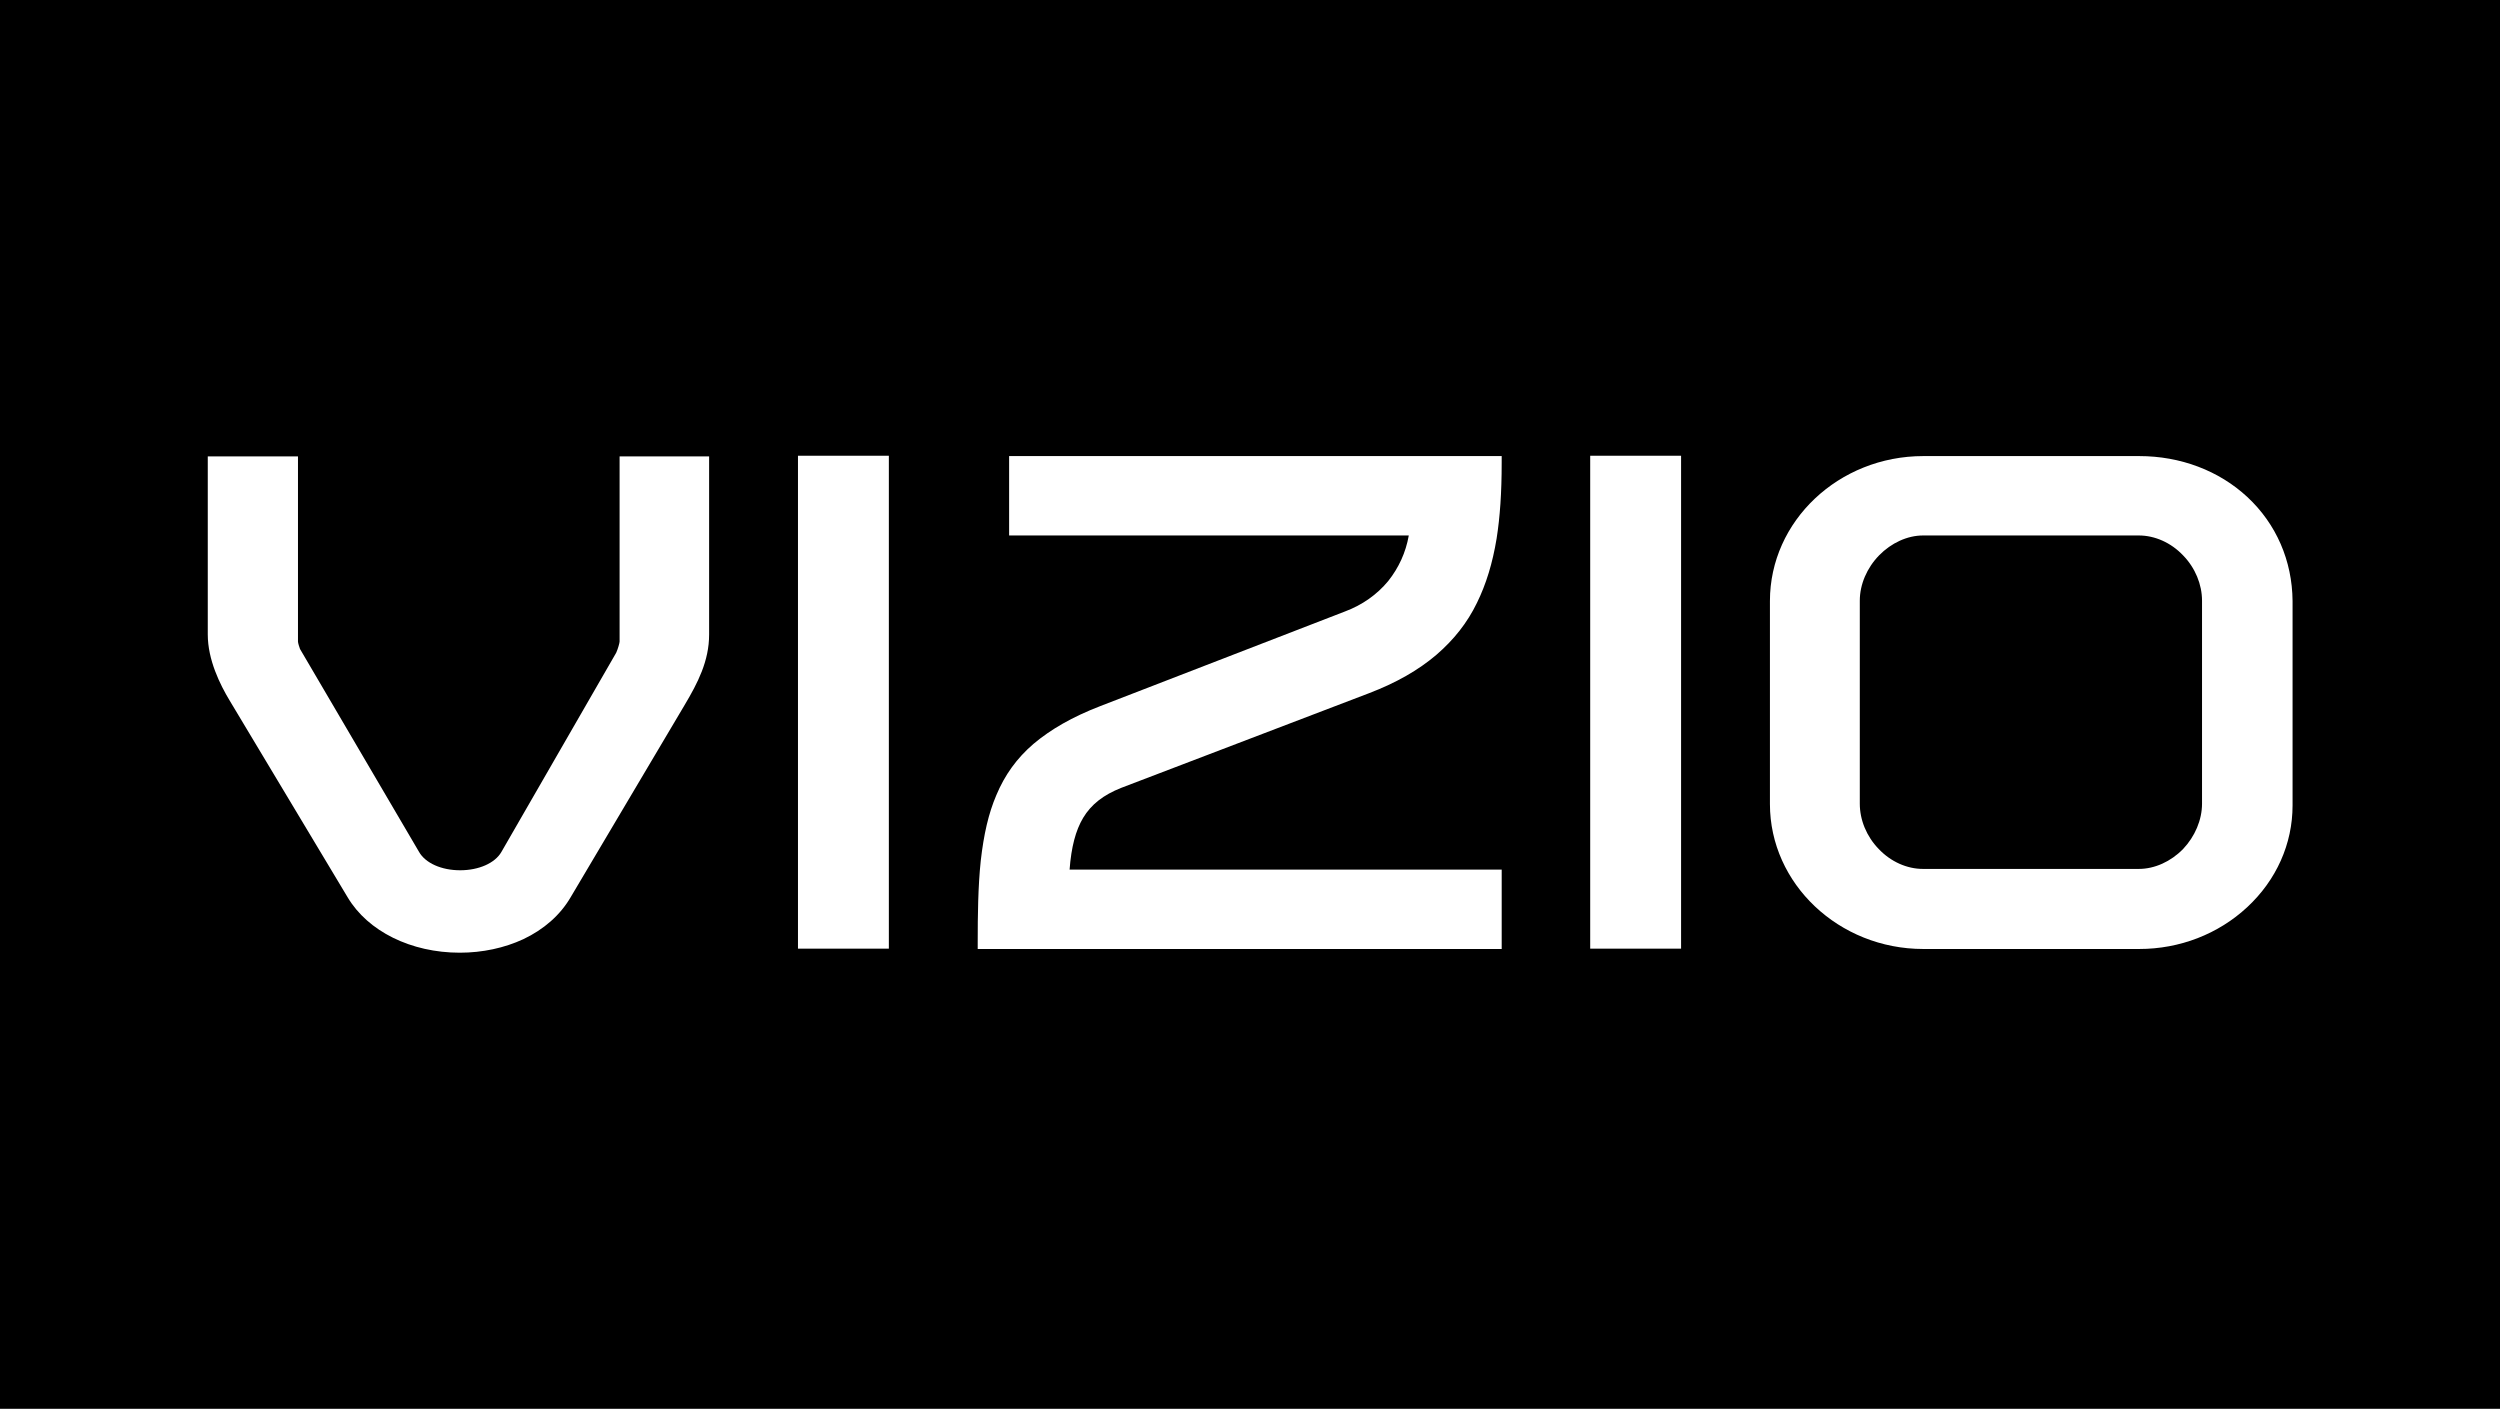 <?xml version="1.0" encoding="utf-8"?>
<!-- Generator: Adobe Illustrator 26.3.1, SVG Export Plug-In . SVG Version: 6.00 Build 0)  -->
<svg version="1.1" xmlns="http://www.w3.org/2000/svg" xmlns:xlink="http://www.w3.org/1999/xlink" x="0px" y="0px"
	 viewBox="0 0 740 417" style="enable-background:new 0 0 740 417;" xml:space="preserve">
<style type="text/css">
	.st0{display:none;}
	.st1{display:inline;fill:#FFFFFF;}
	.st2{fill:#EC2024;}
	.st3{fill:#FFFFFF;}
	.st4{fill:#765CA6;}
	.st5{display:inline;}
	.st6{fill:#6C3E97;}
	.st7{fill:#D0ECF7;}
	.st8{fill:#04A6DF;}
	.st9{fill:#232F3E;}
	.st10{fill:#D0509C;}
	.st11{fill:#5953A2;}
	.st12{fill:#FDDD29;}
	.st13{fill:#F16722;}
	.st14{fill:#E12146;}
	.st15{fill:#792E8B;}
	.st16{fill:#329DD8;}
	.st17{fill-rule:evenodd;clip-rule:evenodd;fill:#EBF1F3;}
	.st18{fill:#E51E75;}
	.st19{fill:#EE3A48;}
	.st20{fill:#7B2C8C;}
	.st21{fill:#663399;}
	.st22{clip-path:url(#ROKU_LOGO_00000051374379368231297540000001373244782581160870_);}
	.st23{fill:url(#SVGID_1_);}
	.st24{opacity:0.32;}
	.st25{opacity:0.24;}
	.st26{fill:url(#SVGID_00000032645210953986819620000012601115113318948500_);}
	.st27{filter:url(#Adobe_OpacityMaskFilter);}
	.st28{opacity:0.7;mask:url(#SVGID_00000080178059531671182870000011017063000093845667_);}
	.st29{opacity:0.6;}
	.st30{fill:#114A8B;}
	.st31{fill:url(#SVGID_00000001653462164269112220000002480318646061026482_);}
	.st32{fill:url(#SVGID_00000017511405065764539010000007345504621931552919_);}
	.st33{fill:url(#SVGID_00000152961658560331822420000001368648016583864718_);}
	.st34{fill:url(#SVGID_00000166671322545647746020000014541314311890613651_);}
	.st35{fill:url(#SVGID_00000160886058850479569610000008649645236669160626_);}
	.st36{fill:none;}
	.st37{fill:#F25022;}
	.st38{fill:#7FBA00;}
	.st39{fill:#00A4EF;}
	.st40{fill:#FFB900;}
</style>
<g id="Layer_1">
</g>
<g id="Layer_2">
	<rect width="740" height="417"/>
	<g>
		<path class="st3" d="M183.4,189.9c0,0.4-0.5,2.2-1,3.3l-34,59c-1.9,3.3-6.7,5.4-12.2,5.4s-10.3-2.1-12.2-5.5l-35.2-60
			c-0.2-0.5-0.6-1.8-0.6-2.2v-54.8H61.5v52.7c0,7.5,3.6,14.8,6.5,19.6l34.9,58.2c6,10.1,18.8,16.4,33.2,16.4c6.7,0,13.2-1.4,18.8-4
			c6.1-2.9,10.9-7.1,14-12.4l33.8-57c3.8-6.4,7.2-12.9,7.2-20.8v-52.7h-26.5V189.9z"/>
		<rect x="236.2" y="134.9" class="st3" width="26.9" height="145.9"/>
		<path class="st3" d="M298.7,158.5H417c-0.9,5.1-3,9.6-6.1,13.5c-3.3,4-7.7,7.1-12.8,9l-72.4,28c-8.3,3.2-14.7,6.9-19.8,11.2
			c-4.9,4.2-8.5,9.2-11,15.2c-2.3,5.4-3.7,11.5-4.6,19.4c-0.8,7.6-0.9,16.1-0.9,24.1v2h155.1v-23.5H316.6c0.5-6.7,1.8-11.6,4-15.3
			c2.4-4,6-6.8,11.3-8.9l73.3-28c8.1-3.1,14.6-6.8,20-11.4c5.1-4.4,9.1-9.4,12-15.4c2.7-5.5,4.6-11.7,5.8-19
			c1-6.4,1.5-13.5,1.5-22.4v-2H298.7V158.5z"/>
		<rect x="470.7" y="134.9" class="st3" width="26.9" height="145.9"/>
		<path class="st3" d="M665.2,147.1c-8.4-7.8-19.8-12.1-32-12.1h-63.9c-25,0-45.4,19.2-45.4,42.9v60.1c0,23.6,20.4,42.9,45.4,42.9
			h63.9c12,0,23.4-4.4,32-12.4c8.6-8,13.4-18.7,13.4-30.1v-60.5C678.5,166,673.8,155.1,665.2,147.1z M550.5,177.8
			c0-4.8,2.1-9.7,5.7-13.4c3.6-3.7,8.4-5.9,13-5.9h63.9c4.7,0,9.5,2.1,13.1,5.9c3.6,3.7,5.6,8.6,5.6,13.4v60.1
			c0,4.8-2.1,9.7-5.6,13.4c-3.6,3.7-8.4,5.9-13.1,5.9h-63.9c-4.7,0-9.5-2.1-13.1-5.9c-3.6-3.7-5.6-8.6-5.6-13.4V177.8z"/>
	</g>
</g>
</svg>
